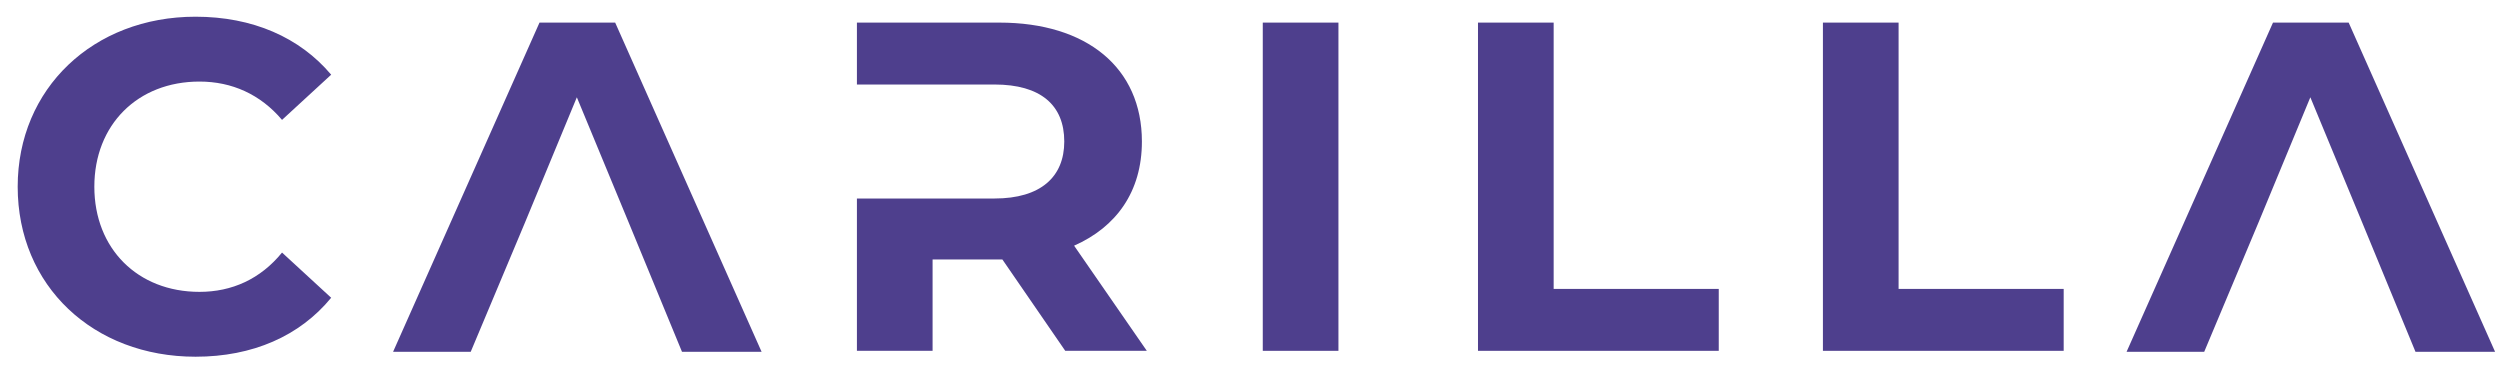 <?xml version="1.0" encoding="utf-8"?>
<!-- Generator: Adobe Illustrator 27.6.1, SVG Export Plug-In . SVG Version: 6.00 Build 0)  -->
<svg version="1.1" id="Layer_1" xmlns="http://www.w3.org/2000/svg" xmlns:xlink="http://www.w3.org/1999/xlink" x="0px" y="0px"
	 viewBox="0 0 254.4 38" style="enable-background:new 0 0 254.4 38;" xml:space="preserve">
<style type="text/css">
	.st0{fill:#4E3F8D;}
</style>
<g>
	<g>
		<path class="st0" d="M1.8,19C1.8,9,9.5,1.7,19.9,1.7c5.8,0,10.6,2.1,13.8,5.9l-5,4.6c-2.2-2.6-5.1-3.9-8.4-3.9
			C14,8.3,9.6,12.7,9.6,19S14,29.7,20.3,29.7c3.3,0,6.2-1.3,8.4-4l5,4.6c-3.2,3.9-8,6-13.8,6C9.5,36.3,1.8,29.1,1.8,19z"/>
		<polygon class="st0" points="62.6,2.3 54.9,2.3 40,35.8 47.9,35.8 53.4,22.7 58.7,9.9 64,22.7 69.4,35.8 77.5,35.8 		"/>
		<path class="st0" d="M128.5,2.3h7.7v33.4h-7.7V2.3z"/>
		<path class="st0" d="M150.4,2.3h7.7v27.1h16.8v6.3h-24.5V2.3z"/>
		<path class="st0" d="M185.5,2.3h7.7v27.1H210v6.3h-24.5V2.3z"/>
		<polygon class="st0" points="239,2.3 231.3,2.3 216.4,35.8 224.3,35.8 229.8,22.7 235.1,9.9 240.4,22.7 245.8,35.8 253.9,35.8 		
			"/>
	</g>
	<path class="st0" d="M109.3,25c4.3-1.9,6.9-5.5,6.9-10.6c0-7.5-5.6-12.1-14.5-12.1H87.2v6.3h7.7h2.3h4c4.7,0,7.1,2.1,7.1,5.8
		c0,3.6-2.4,5.8-7.1,5.8h-4h-2.3h-7.7v15.5h7.7v-9.3h6.7h0.4l6.4,9.3h8.3L109.3,25z"/>
</g>
</svg>
